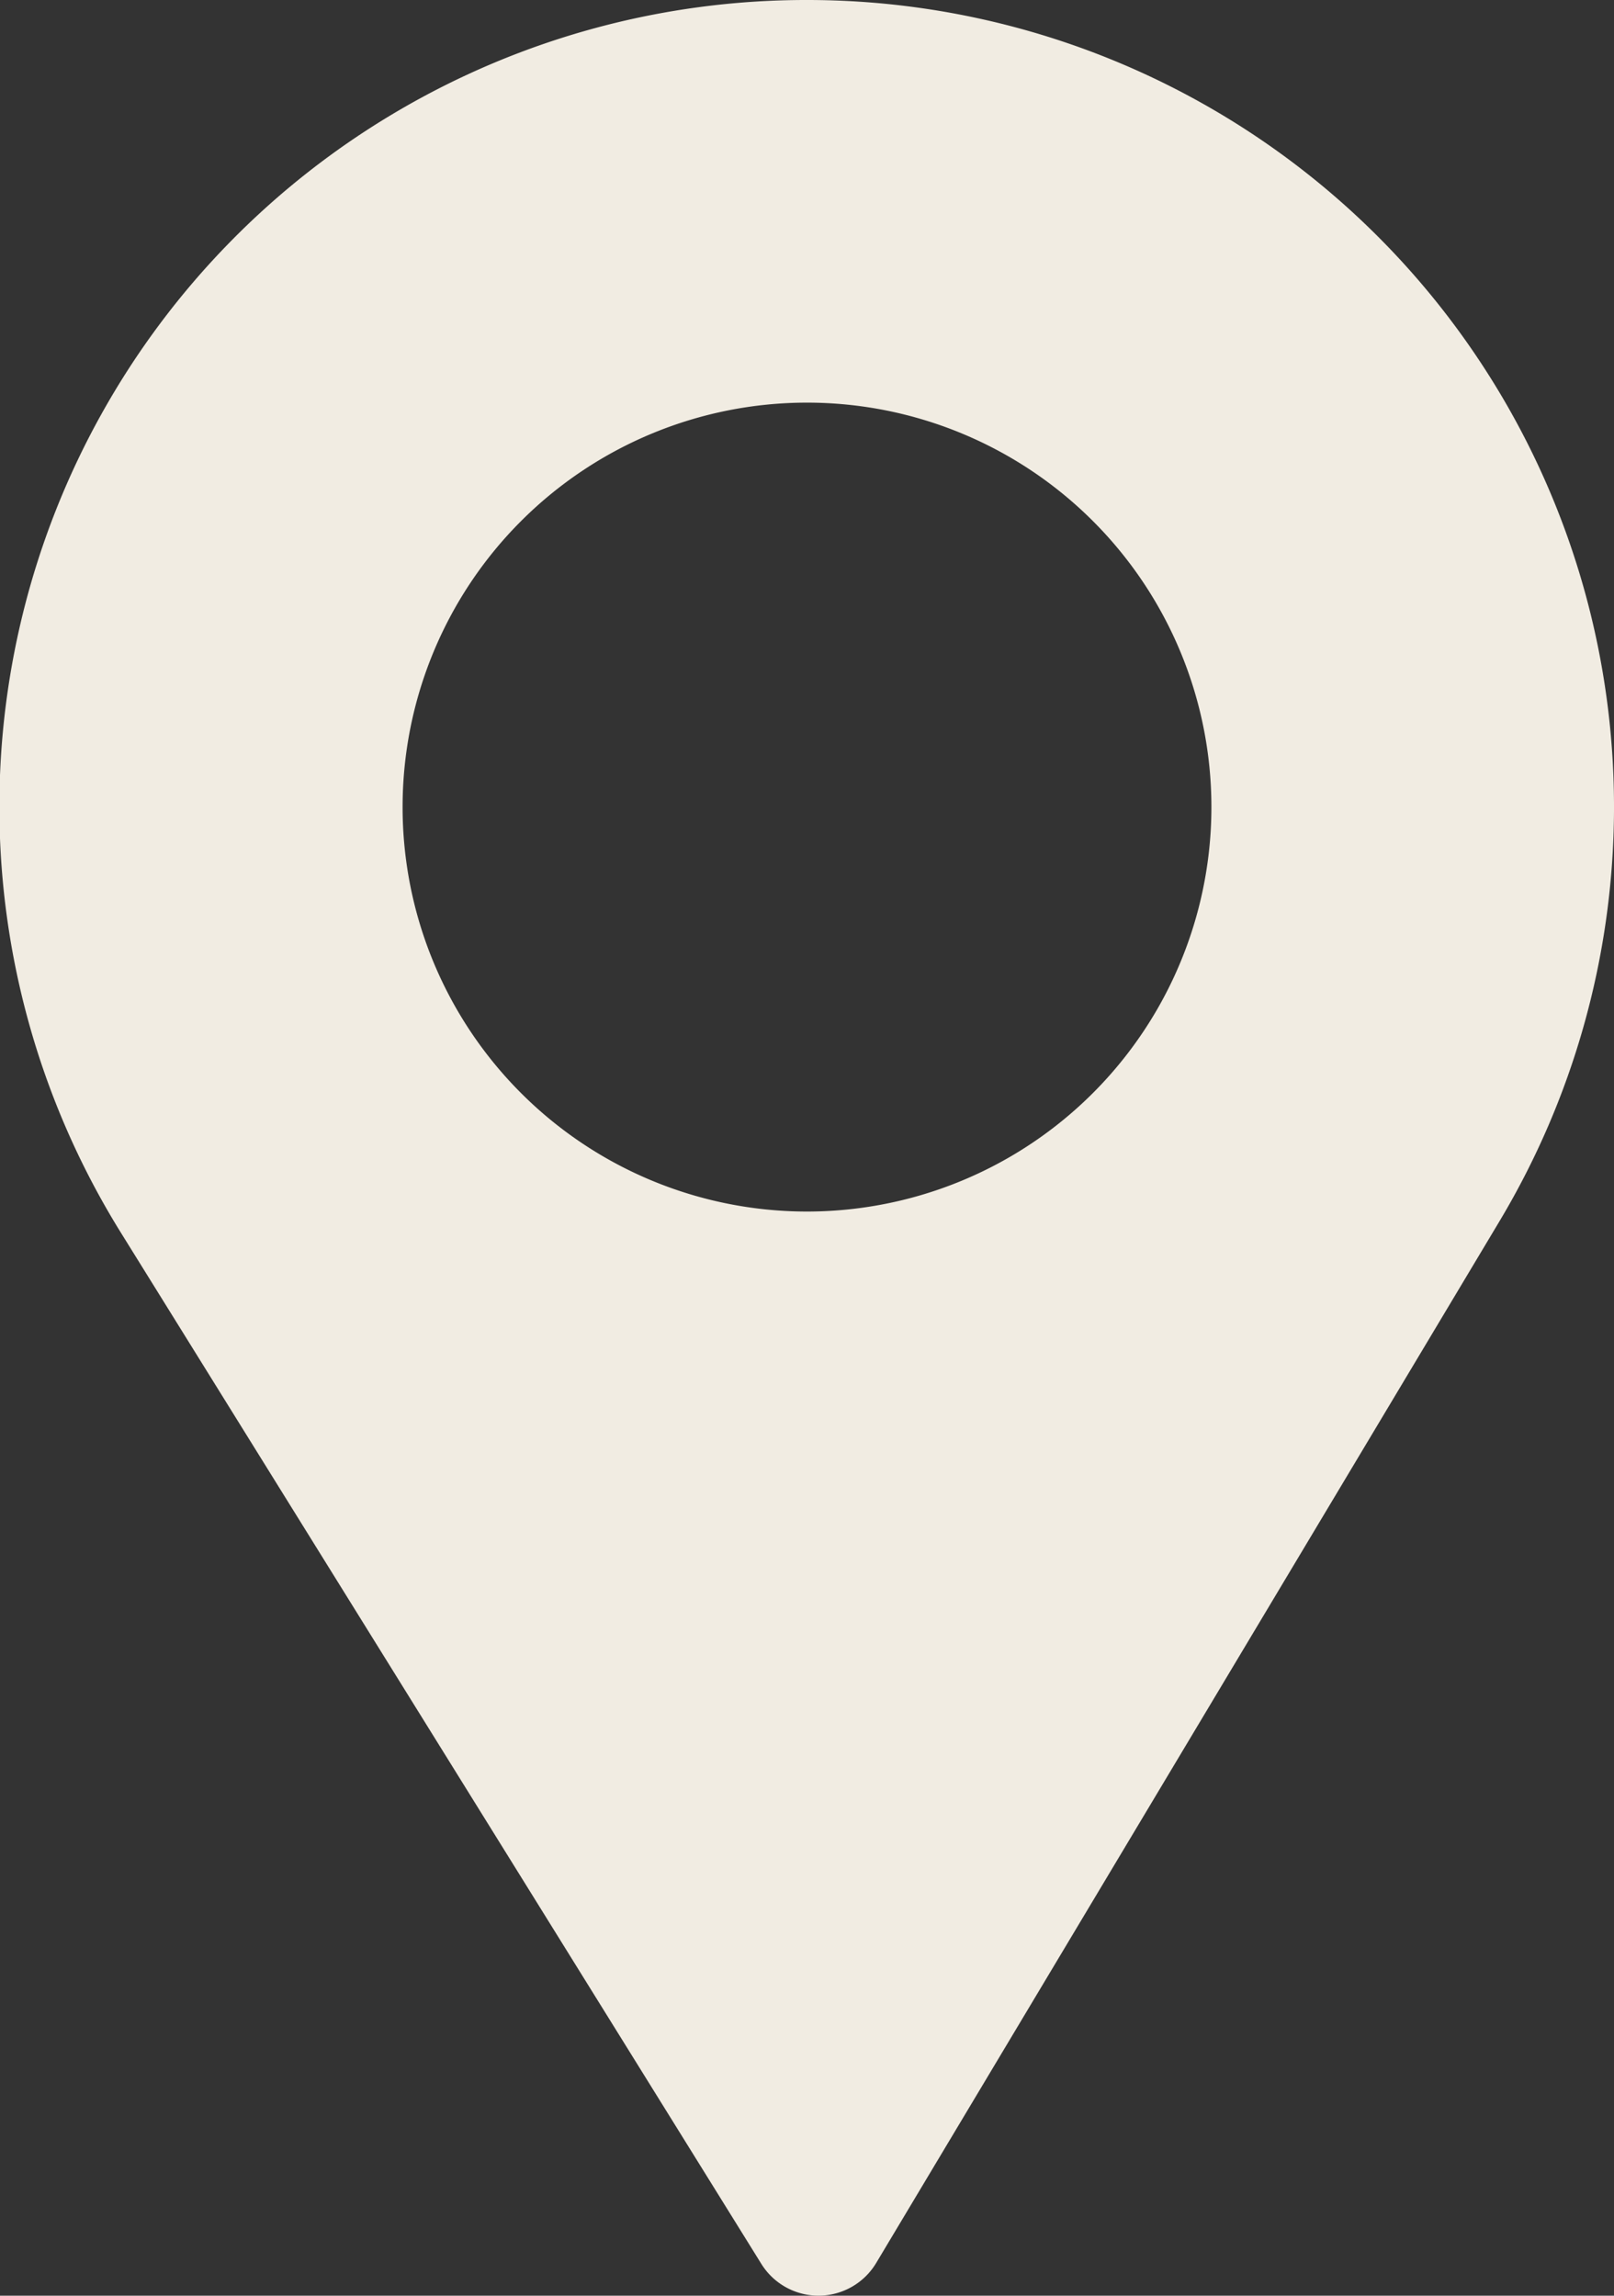 <svg id="Group_502" data-name="Group 502" xmlns="http://www.w3.org/2000/svg" width="14.204" height="20.201" viewBox="0 0 14.204 20.201">
  <rect x="0" y="0" width="14.204" height="20.201" fill="#333333" stroke="none"/>
  <path id="Path_489" data-name="Path 489" d="M83.1,0a7.1,7.1,0,0,0-6.043,10.836L82.7,19.921a.592.592,0,0,0,1.011-.008L89.2,10.74A7.1,7.1,0,0,0,83.1,0Zm0,10.661A3.559,3.559,0,1,1,86.661,7.1,3.56,3.56,0,0,1,83.1,10.661Z" transform="translate(-76)" fill="#f1ece2"/>
</svg>
